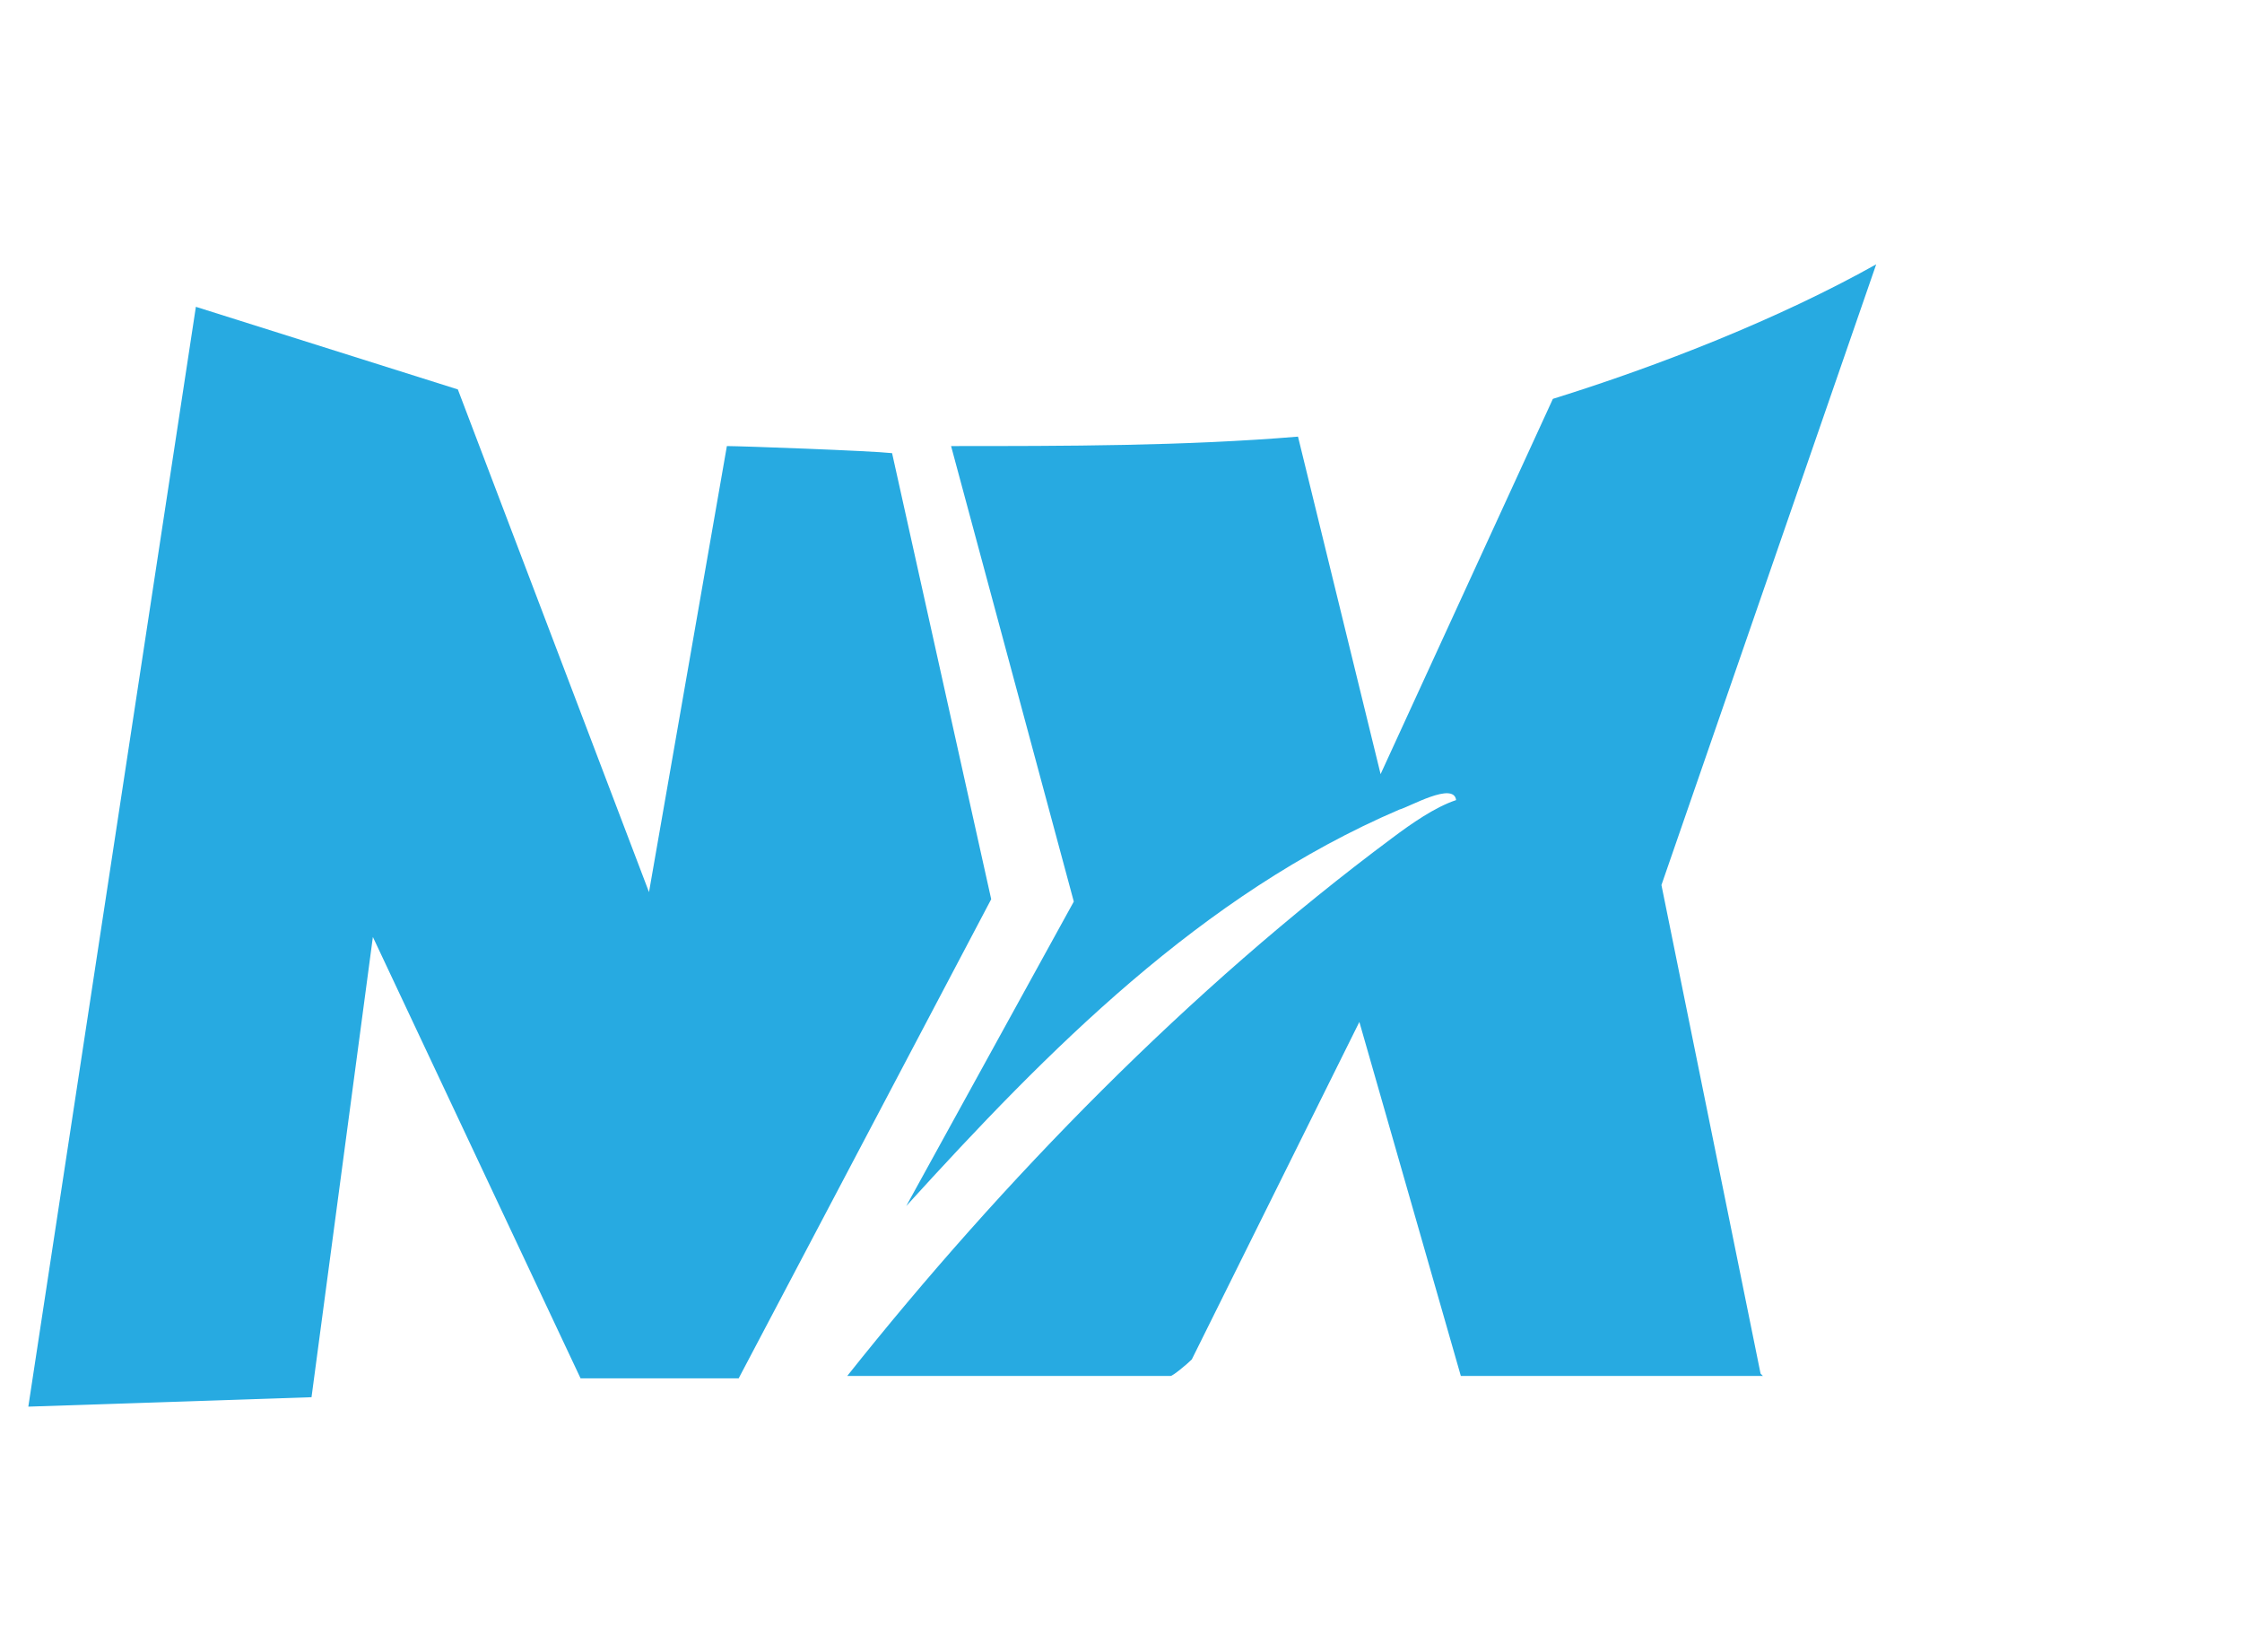 <?xml version="1.0" encoding="UTF-8"?>
<svg id="Layer_2" xmlns="http://www.w3.org/2000/svg" version="1.1" viewBox="125 60 95 70">
  <!-- Generator: Adobe Illustrator 29.8.2, SVG Export Plug-In . SVG Version: 2.1.1 Build 3)  -->
  <defs>
    <style>
      .st0 {
        fill: #27aae1;
      }
    </style>
  </defs>
  <g id="Layer_1-2">
    <path class="st0" d="M156.3,118.4h-6.7s-8.8-18.7-8.8-18.7l-2.6,19.5-12,.4,7.1-46.6,11.1,3.5,8.1,21.3,3.3-18.9c.6,0,6.1.2,7,.3l4.2,18.9"/>
    <path class="st0" d="M199.7,118.3h-12.8l-4.3-15-7.1,14.3c-.2.2-.8.7-.9.7h-13.7c6.6-8.3,14.5-16.4,23.1-22.8.8-.6,1.8-1.3,2.7-1.6-.1-.8-2,.3-2.4.4-8.4,3.6-14.9,10.2-20.9,16.8l7.1-12.9-5.2-19.3c4.8,0,9.9,0,14.7-.4l3.5,14.3,7.3-15.9c4.5-1.4,9.6-3.4,13.7-5.7l-9.1,26.3,4.2,20.7h0,0Z"/>
  </g>
</svg>